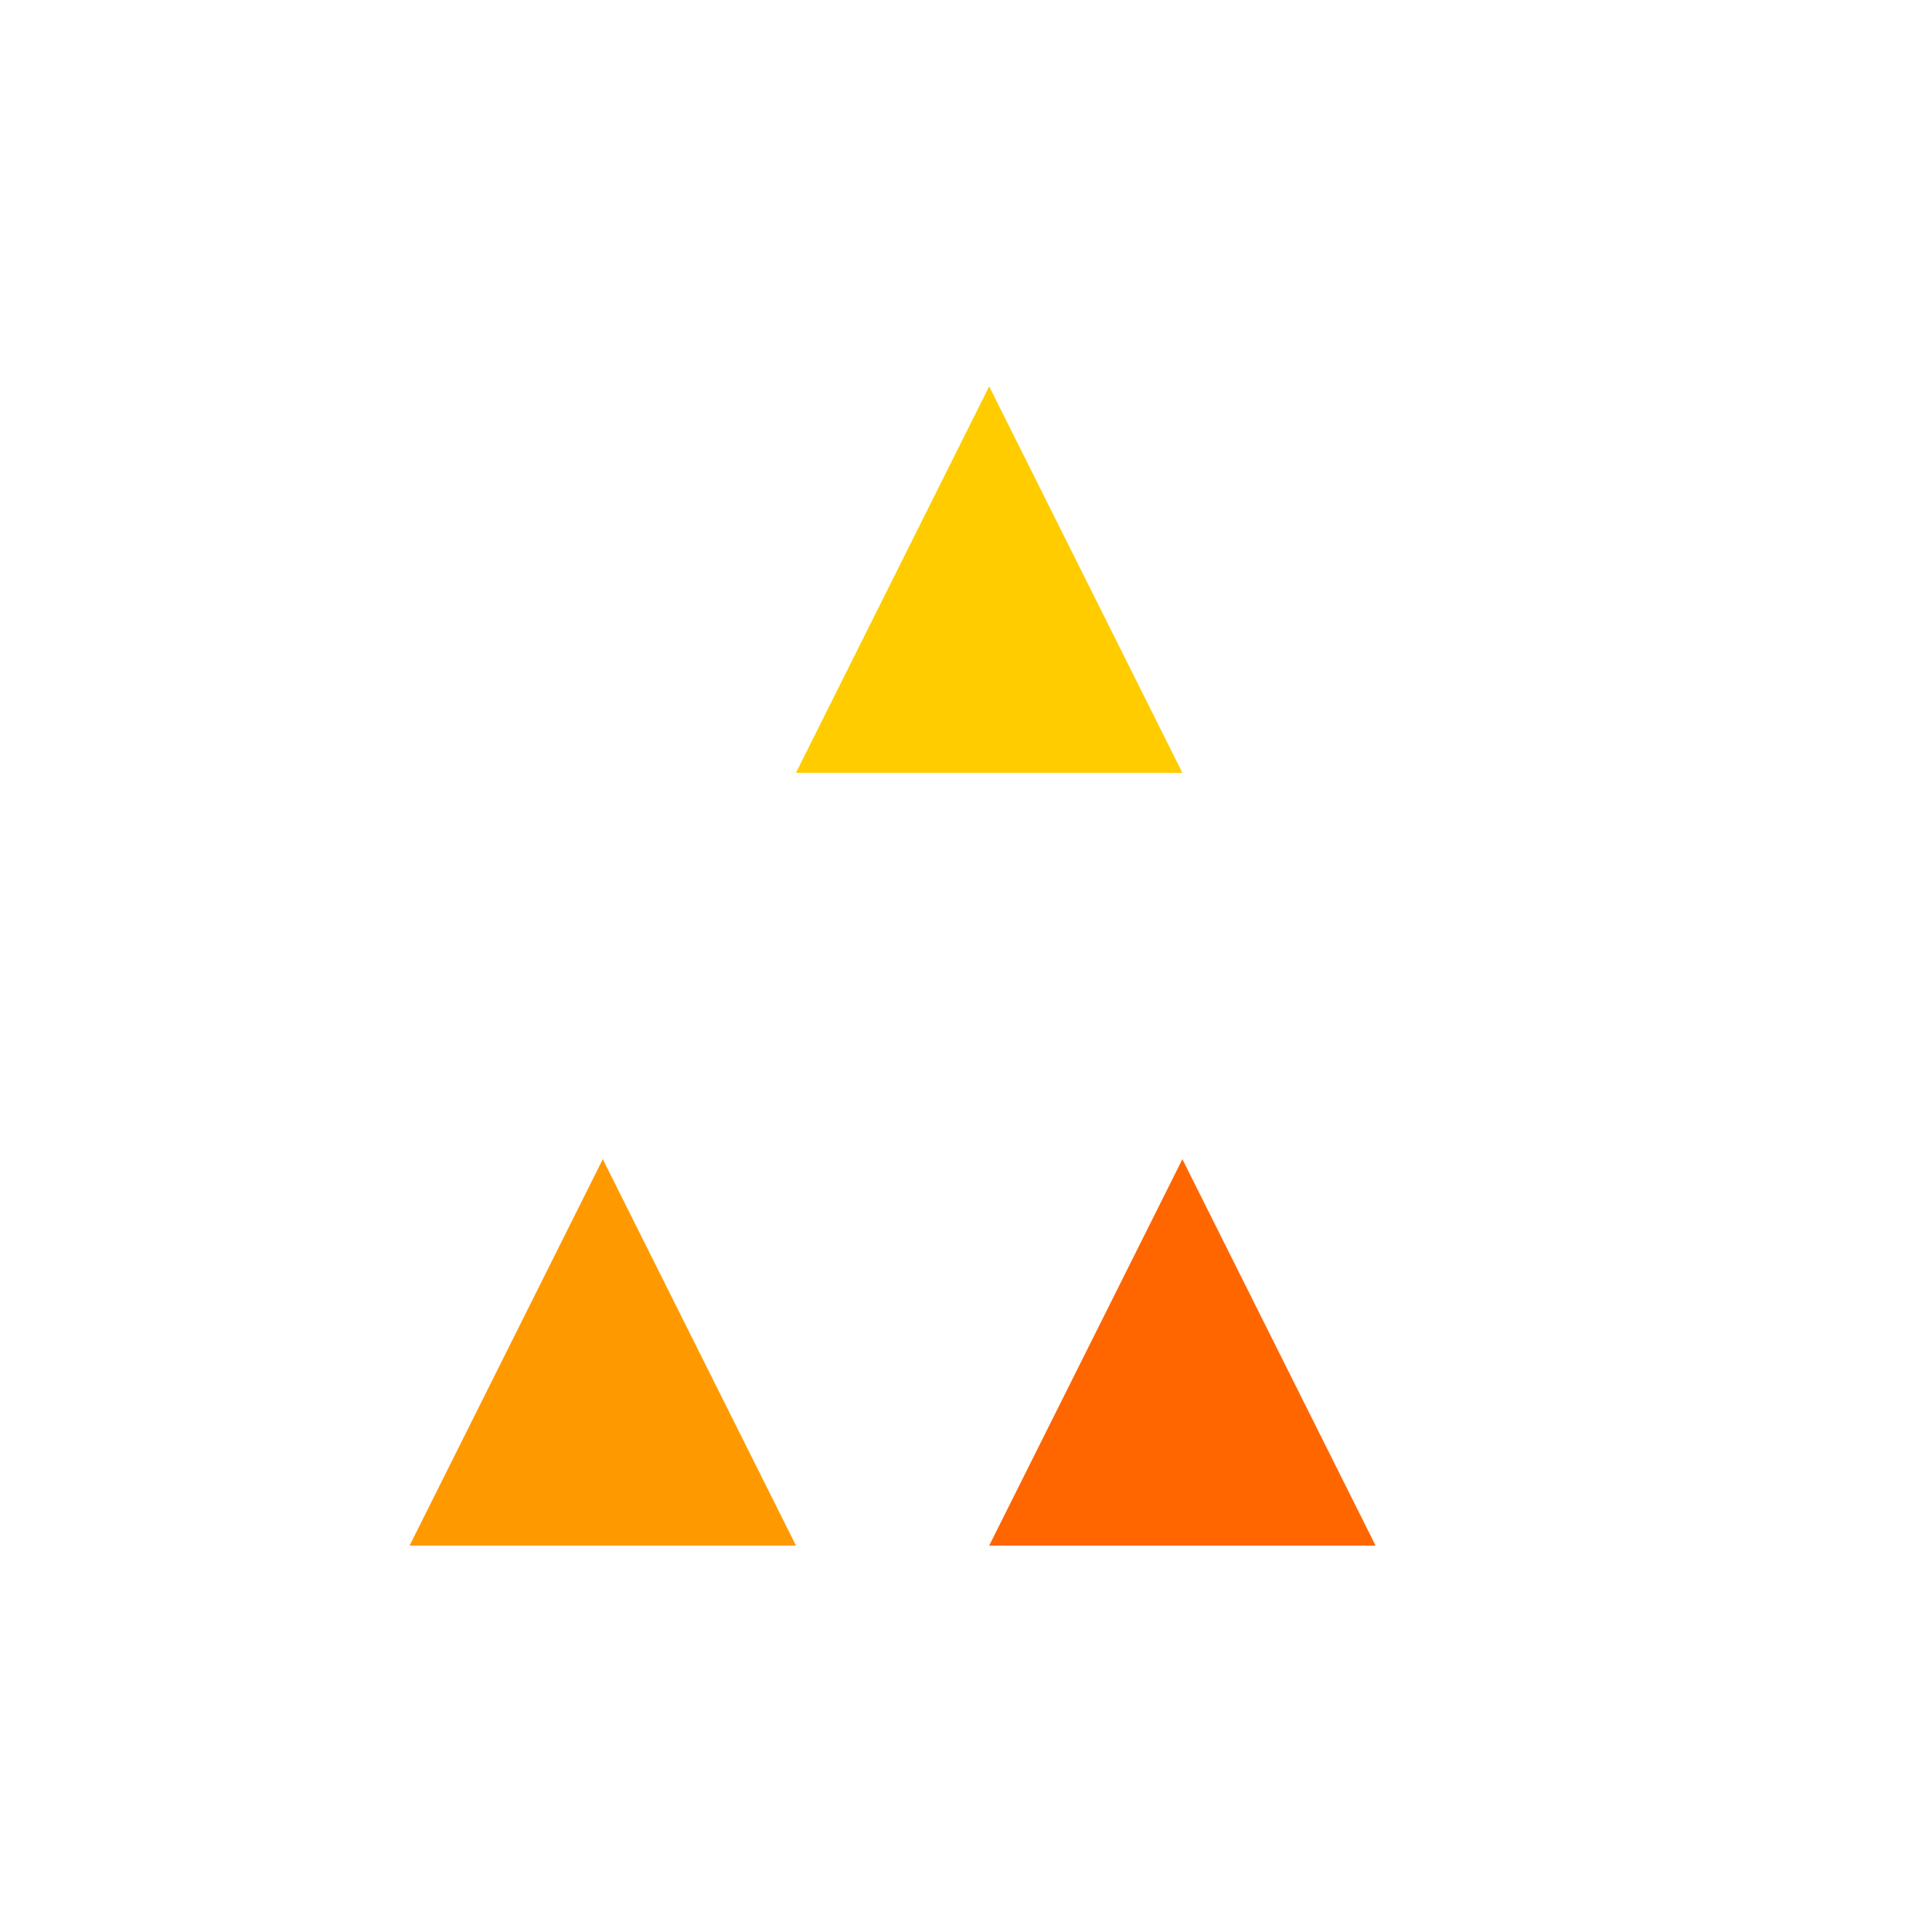 <!--

Generated by DrawGPT.
Free, open source, AI generated images in SVG, PNG, and HTML Canvas format.
https://drawgpt.ai

Created: 2023-09-26T07:02:16.117Z
Link: https://drawgpt.ai/prompt/33106/

-->
<svg xmlns="http://www.w3.org/2000/svg" xmlns:xlink="http://www.w3.org/1999/xlink" width="500" height="500"><defs/><g><path fill="#ffcc00" stroke="none" paint-order="stroke fill markers" d=" M 256 100 L 206 200 L 306 200 Z"/><path fill="#ff9900" stroke="none" paint-order="stroke fill markers" d=" M 156 300 L 106 400 L 206 400 Z"/><path fill="#ff6600" stroke="none" paint-order="stroke fill markers" d=" M 306 300 L 256 400 L 356 400 Z"/><path fill="#ff3300" stroke="none" paint-order="stroke fill markers" d=" M 206 500 L 156 600 L 256 600 Z"/><path fill="#ff0000" stroke="none" paint-order="stroke fill markers" d=" M 306 500 L 256 600 L 356 600 Z"/></g></svg>